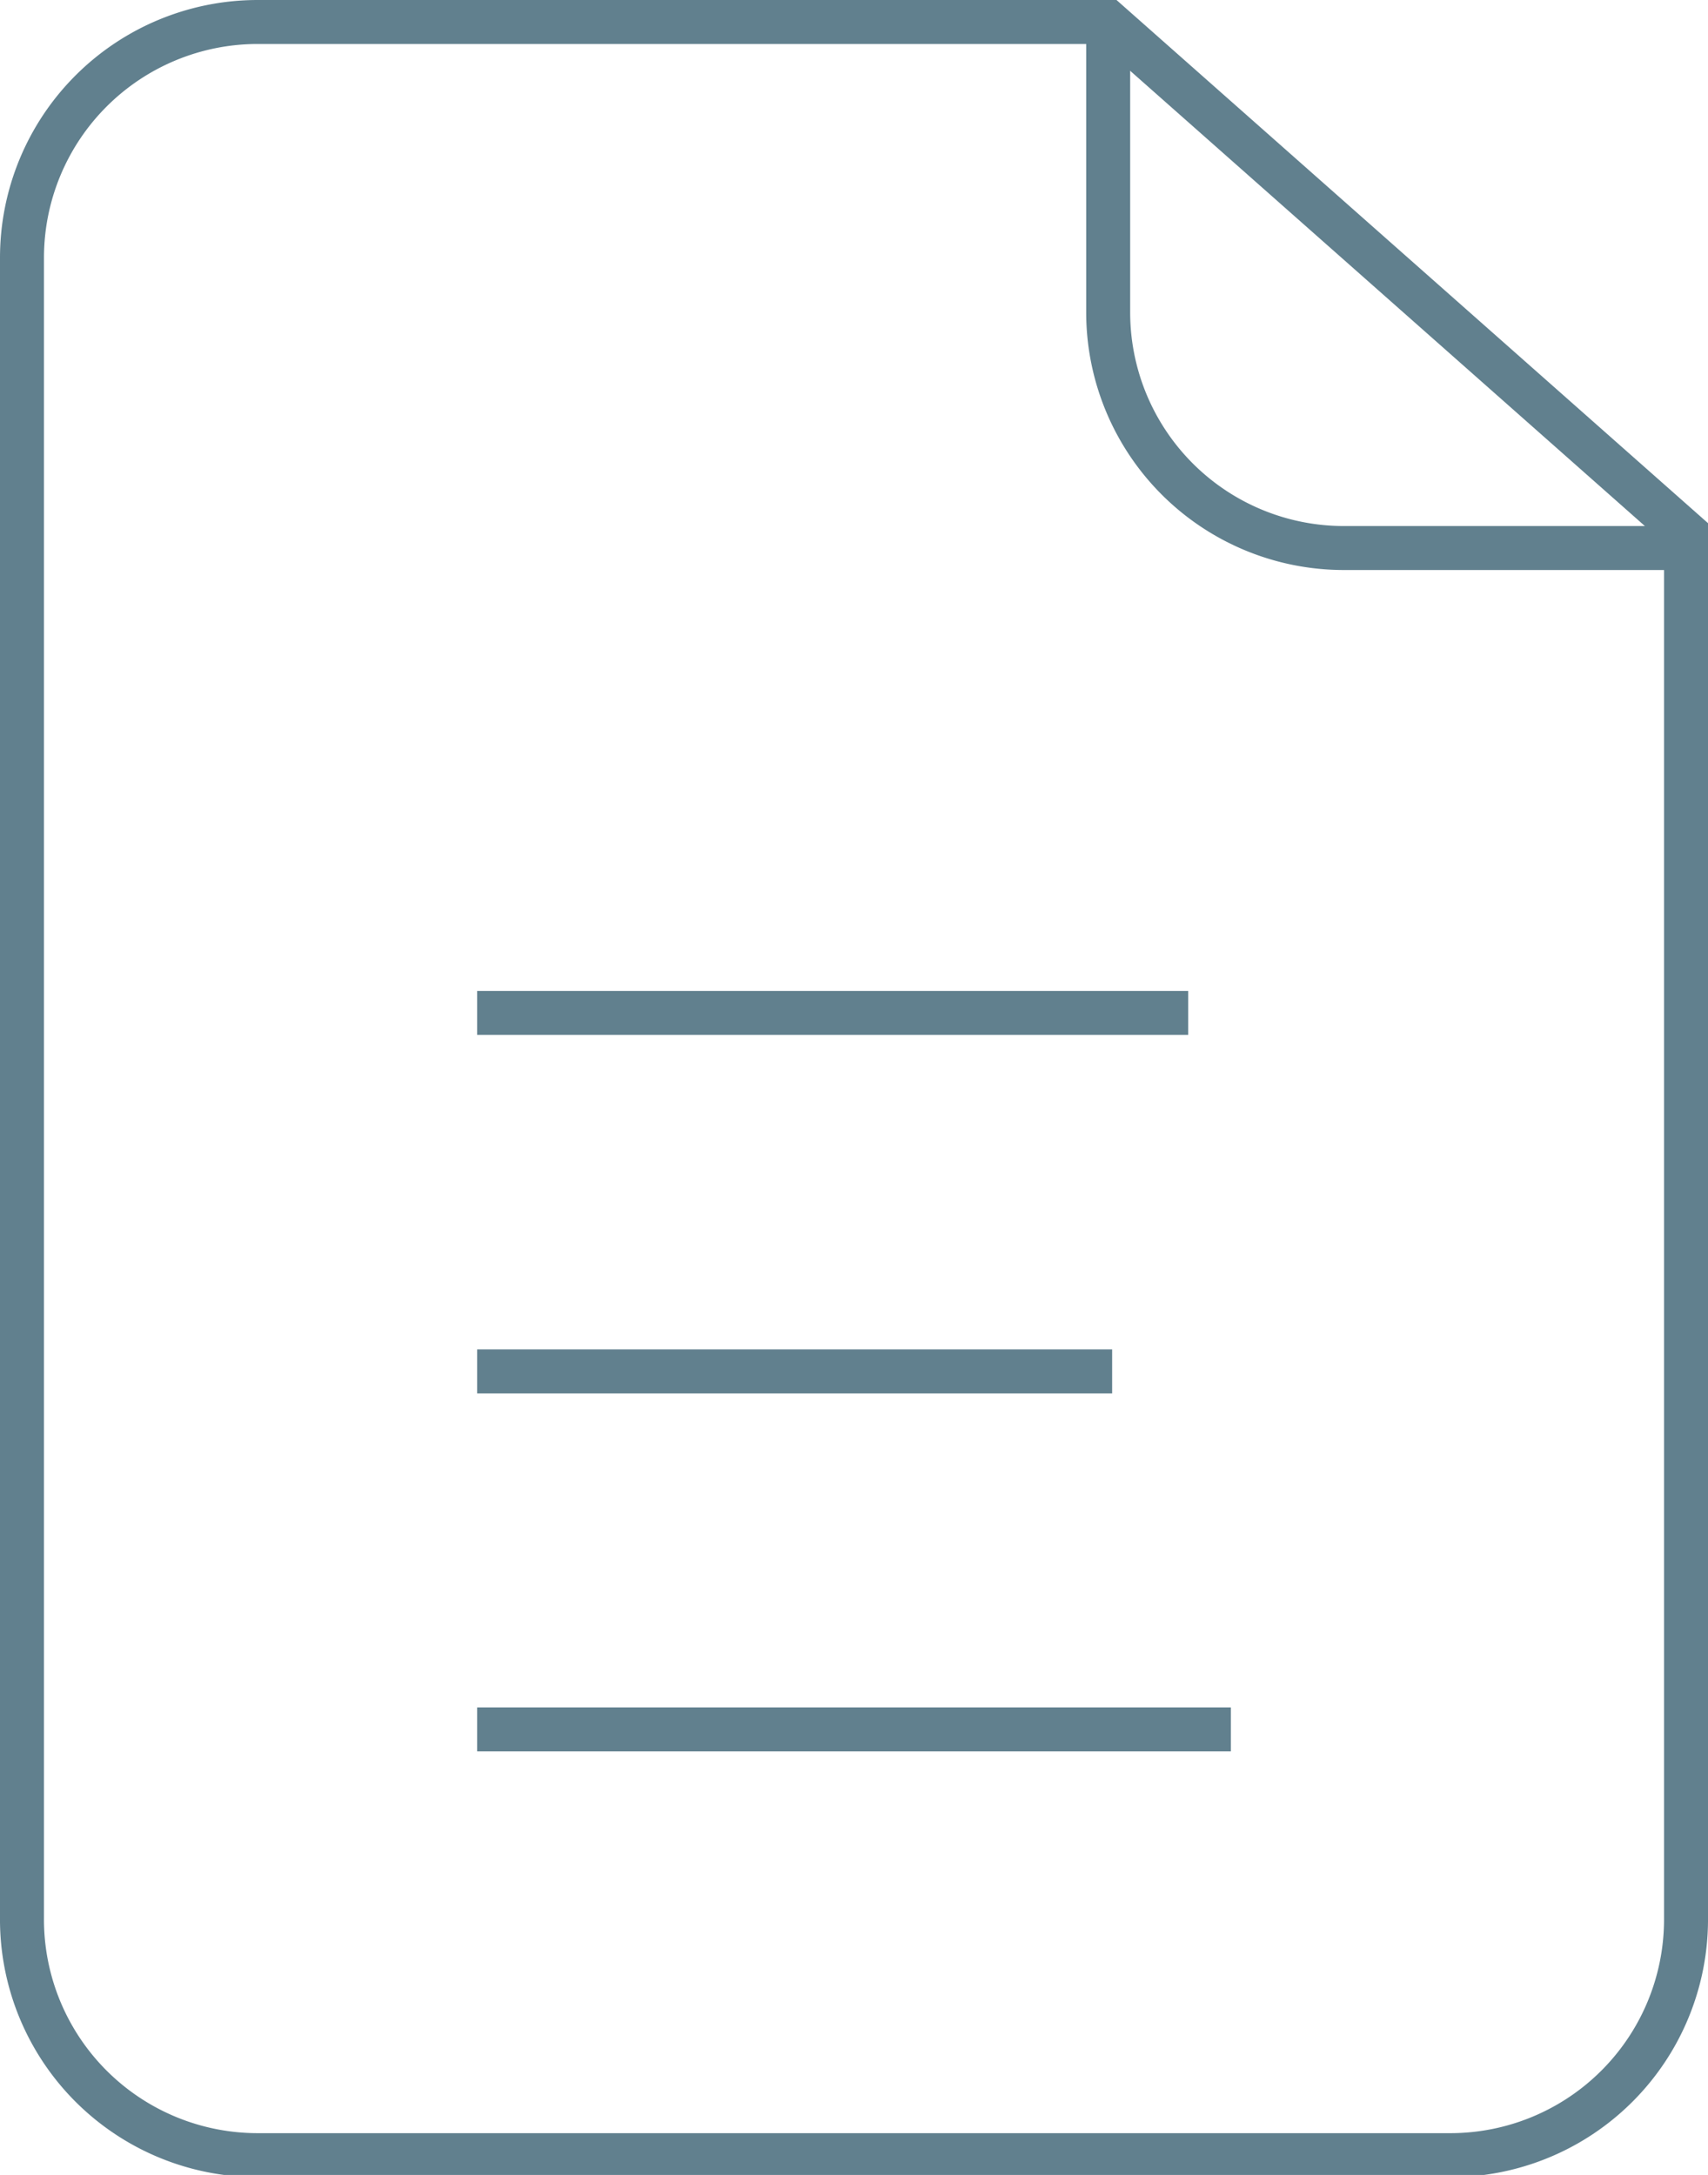 <svg xmlns="http://www.w3.org/2000/svg" viewBox="0 0 38.84 49.45"><defs><style>.cls-1{fill:none;stroke:#61808e;stroke-miterlimit:10;}</style></defs><g id="Layer_2" data-name="Layer 2"><g id="CREATIVE"><path class="cls-1" d="M38.34,12.12V43.59A5.36,5.36,0,0,1,33,49H5.86A5.36,5.36,0,0,1,.5,43.59V5.86A5.36,5.36,0,0,1,5.86.5H25.2Z"/><line class="cls-1" x1="10.85" y1="23.03" x2="27.02" y2="23.03"/><line class="cls-1" x1="10.85" y1="39.32" x2="27.99" y2="39.32"/><line class="cls-1" x1="10.85" y1="31.18" x2="25.29" y2="31.18"/><path class="cls-1" d="M25.2.5V7.1a5.36,5.36,0,0,0,5.36,5.36h7.78"/></g></g></svg>